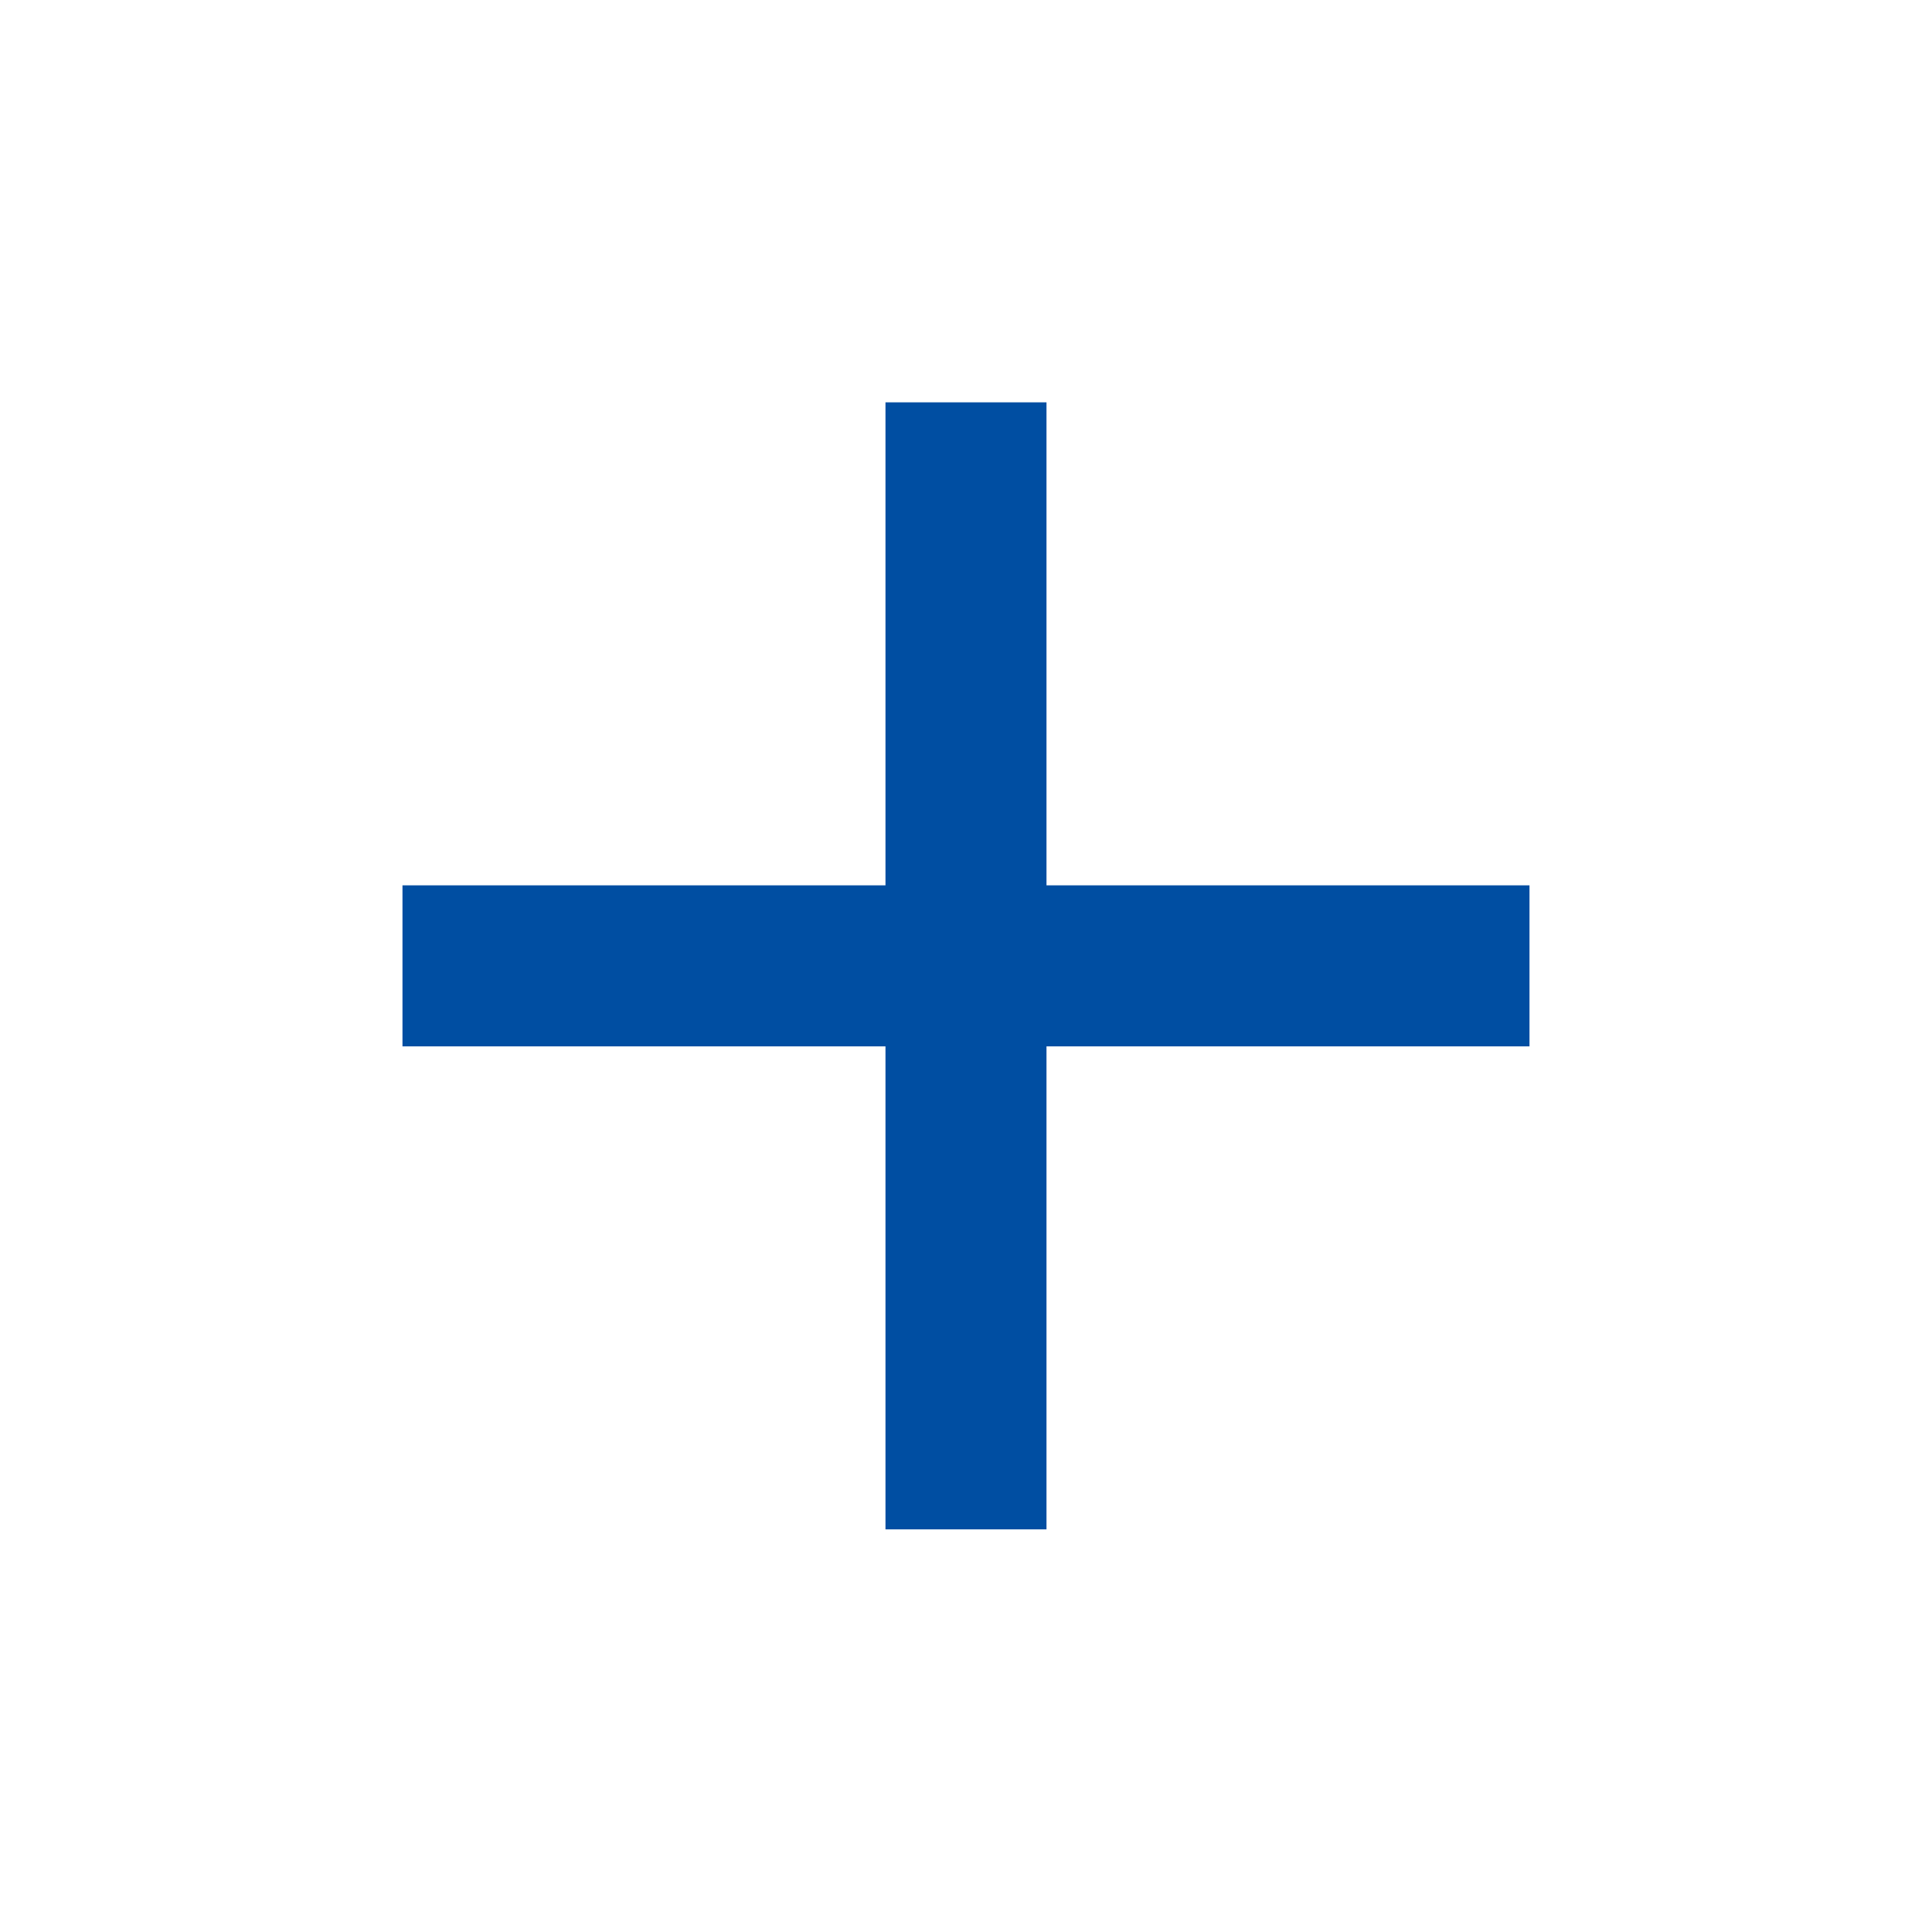 <svg width="56" height="56" viewBox="0 0 56 56" fill="none" xmlns="http://www.w3.org/2000/svg">
<path d="M44.333 30.329H30.333V44.329H25.666V30.329H11.666V25.662H25.666V11.662H30.333V25.662H44.333V30.329Z" fill="#004EA2"/>
</svg>
